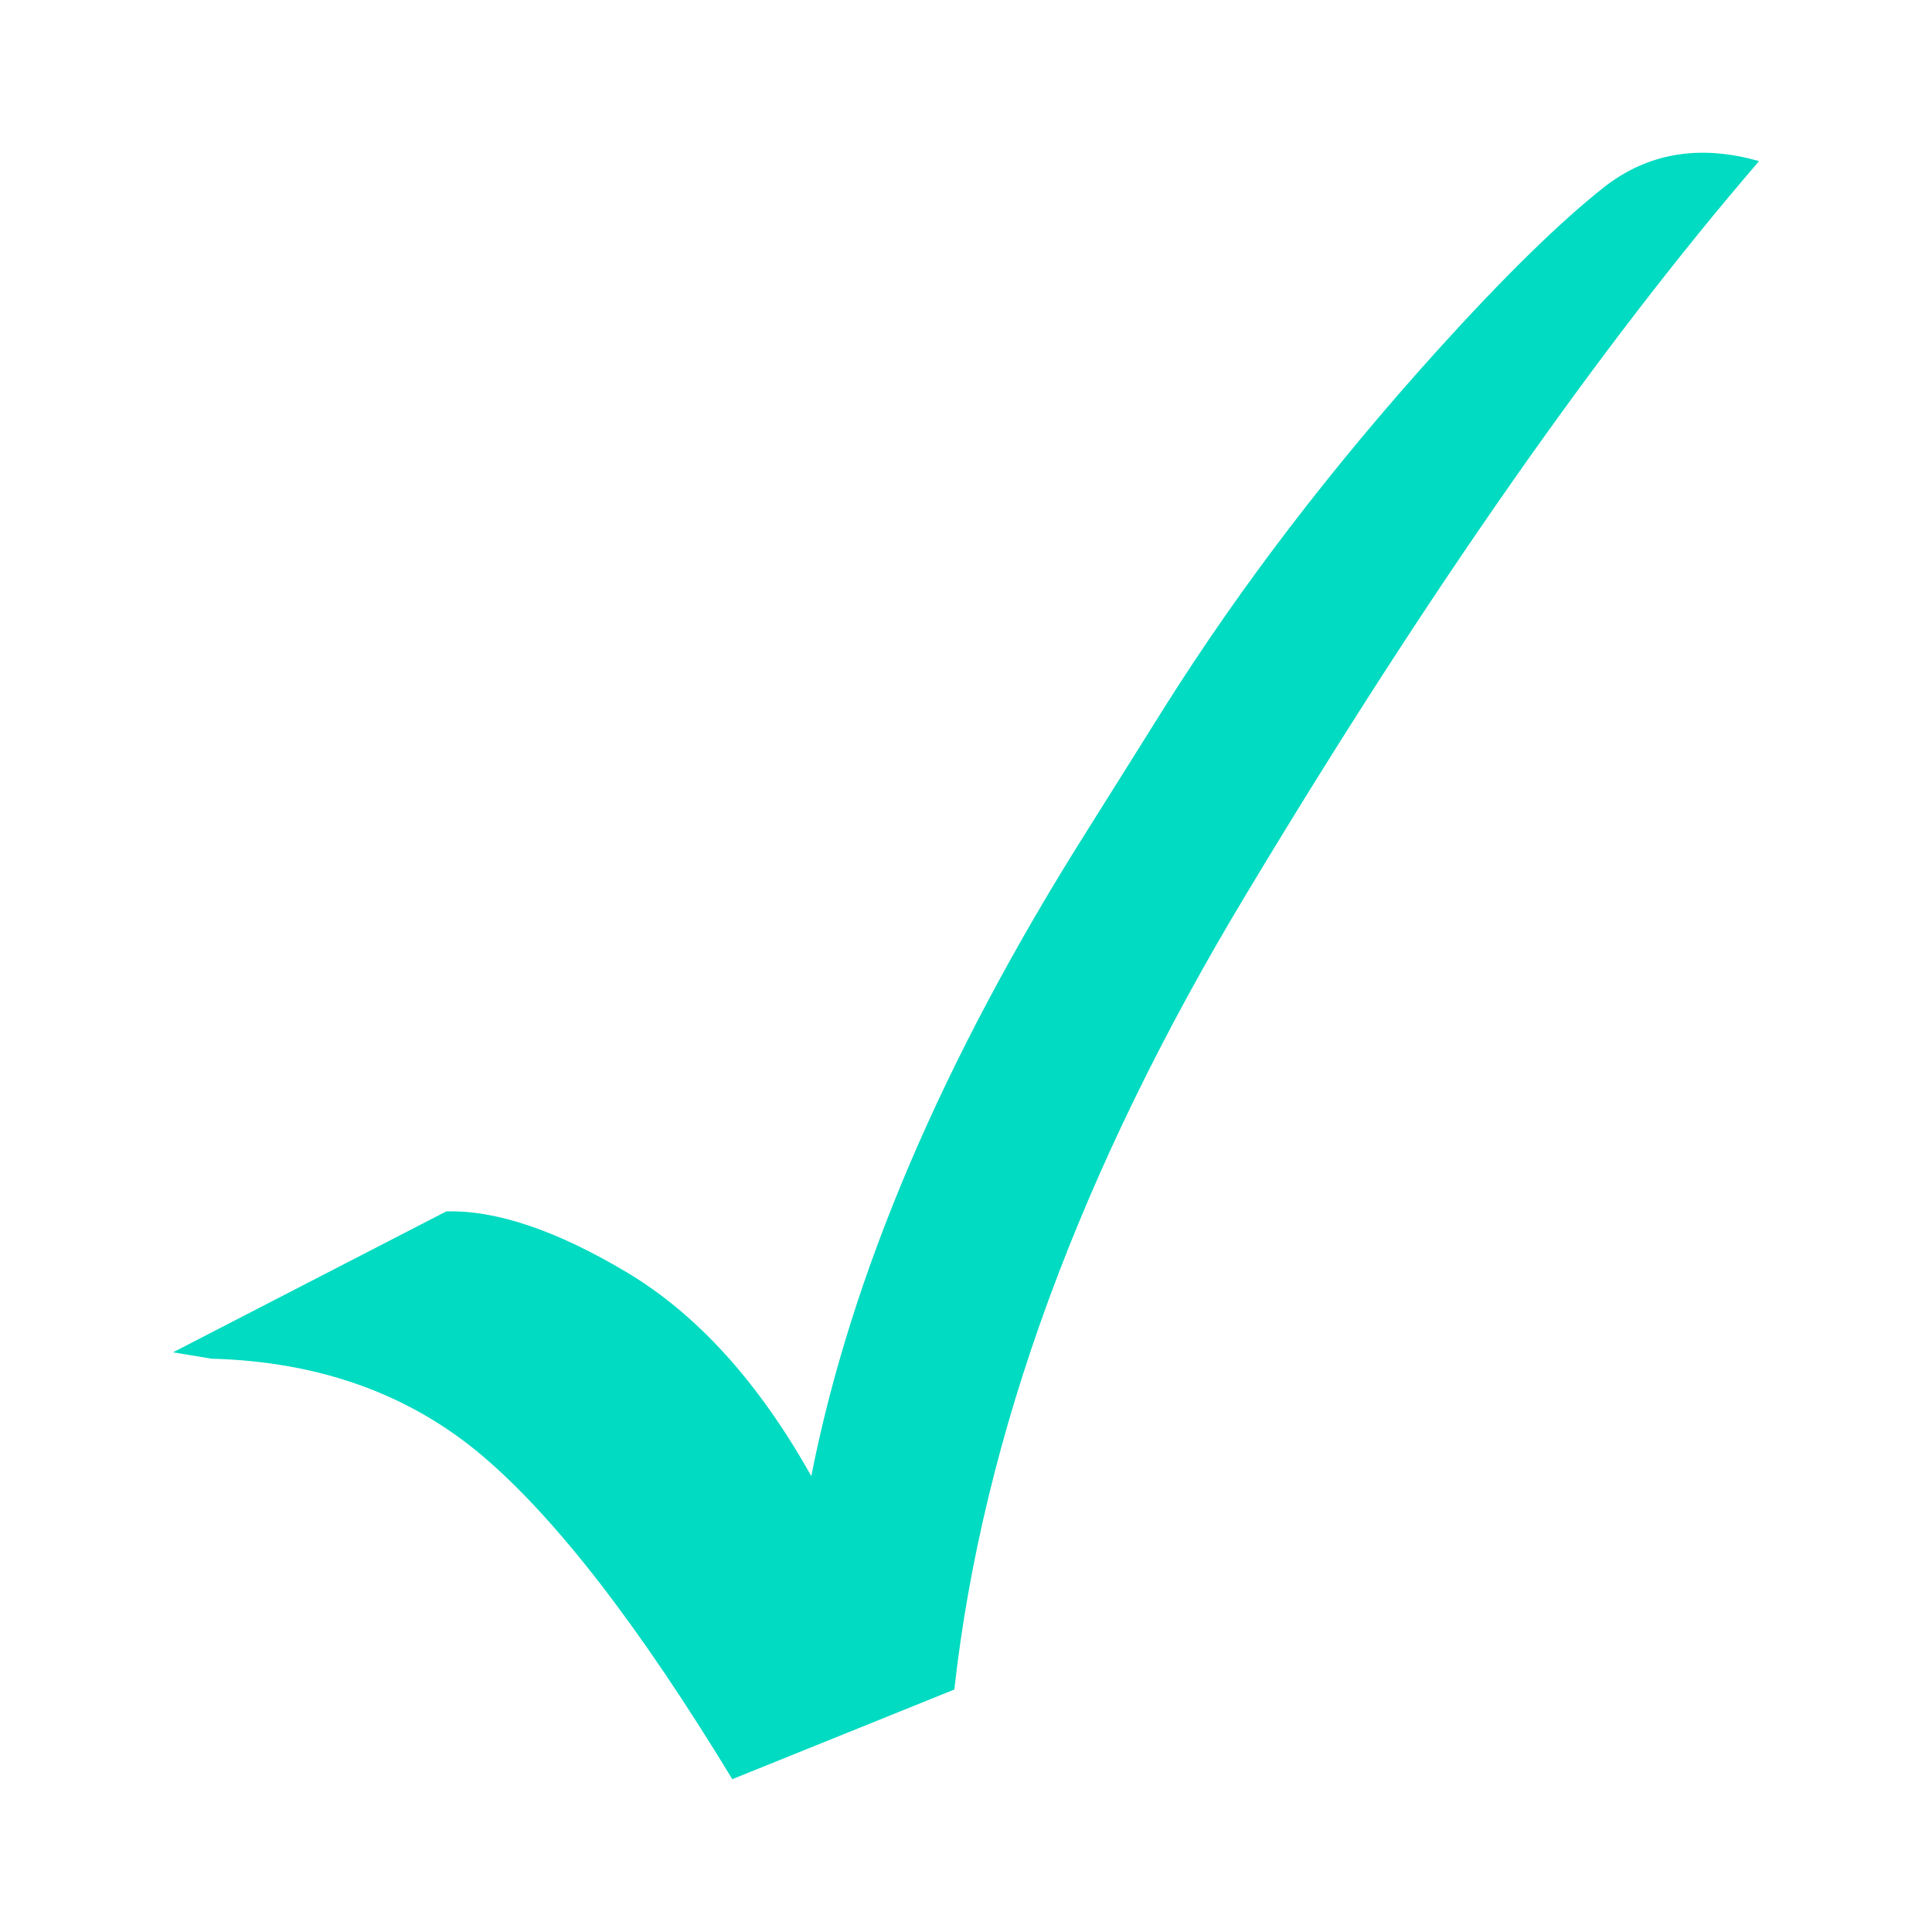<?xml version="1.0" encoding="UTF-8"?>
<svg id="Ebene_1" xmlns="http://www.w3.org/2000/svg" version="1.1" viewBox="0 0 70.866 70.866">
  <!-- Generator: Adobe Illustrator 29.1.0, SVG Export Plug-In . SVG Version: 2.1.0 Build 142)  -->
  <defs>
    <style>
      .st0 {
        fill: #00dbc1;
      }
    </style>
  </defs>
  <path class="st0" d="M58.805,6.892c-1.619,1.28-3.654,3.277-6.107,5.989-3.863,4.28-7.178,8.614-9.943,12.997l-2.897,4.619c-5.273,8.353-8.639,16.236-10.1,23.647-1.932-3.446-4.189-5.937-6.774-7.479-2.583-1.539-4.789-2.282-6.616-2.23l-10.021,5.168,1.41.234c3.966.105,7.294,1.305,9.984,3.602,2.688,2.297,5.728,6.236,9.12,11.821l8.143-3.288c1.044-9.343,4.619-19.077,10.726-29.206,6.68-11.117,12.943-20.067,18.792-26.855-2.193-.627-4.1-.299-5.717.979"/>
</svg>